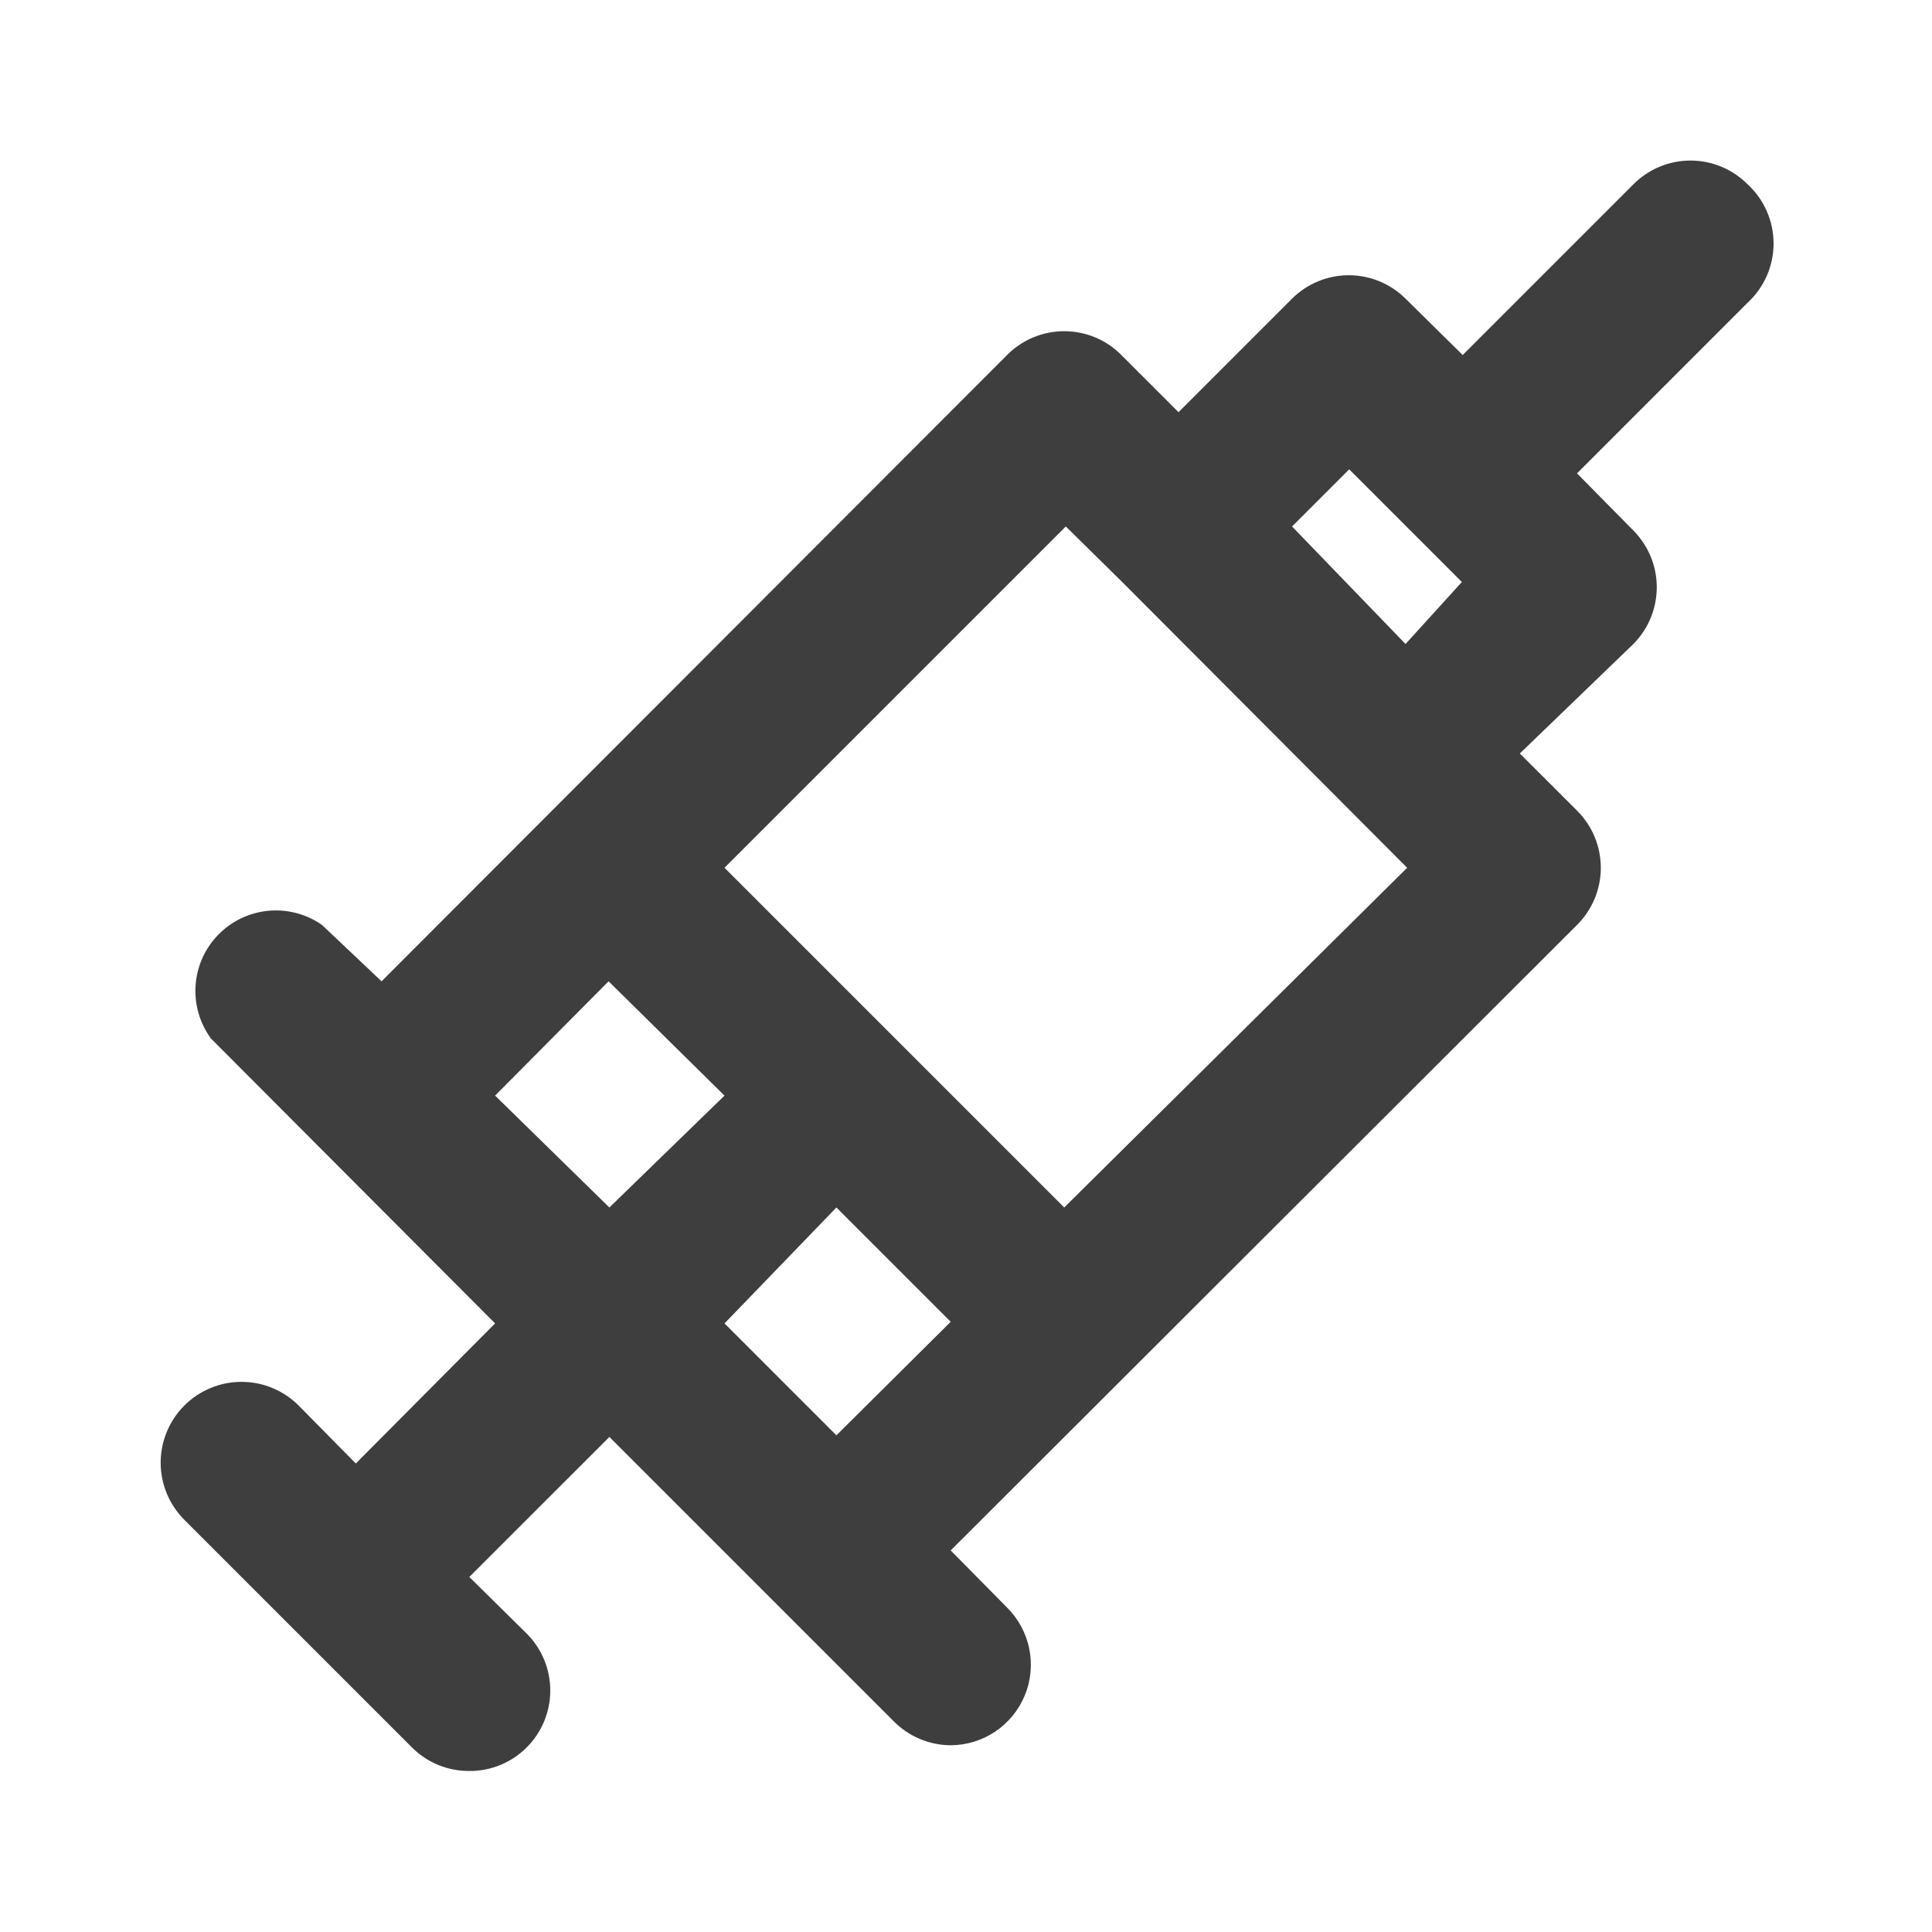 <svg width="50" height="50" viewBox="0 0 50 50" fill="none" xmlns="http://www.w3.org/2000/svg">
<path d="M45.229 4.771C45.036 4.576 44.805 4.421 44.551 4.315C44.297 4.209 44.025 4.155 43.75 4.155C43.475 4.155 43.203 4.209 42.949 4.315C42.695 4.421 42.465 4.576 42.271 4.771L37.854 9.188L36.375 7.729C35.985 7.341 35.457 7.123 34.906 7.123C34.356 7.123 33.828 7.341 33.438 7.729L30.5 10.667L29.021 9.188C28.827 8.992 28.597 8.837 28.343 8.731C28.089 8.626 27.817 8.571 27.542 8.571C27.267 8.571 26.994 8.626 26.741 8.731C26.487 8.837 26.256 8.992 26.063 9.188L9.875 25.396L8.333 23.938C7.929 23.655 7.438 23.525 6.946 23.571C6.455 23.617 5.996 23.835 5.651 24.188C5.306 24.541 5.097 25.004 5.062 25.496C5.027 25.988 5.167 26.477 5.458 26.875L12.813 34.25L9.208 37.875L7.729 36.375C7.337 35.983 6.805 35.762 6.25 35.762C5.695 35.762 5.163 35.983 4.771 36.375C4.379 36.767 4.158 37.299 4.158 37.854C4.158 38.409 4.379 38.941 4.771 39.333L10.667 45.229C10.861 45.422 11.092 45.575 11.346 45.679C11.6 45.782 11.872 45.835 12.146 45.833C12.42 45.835 12.692 45.782 12.946 45.679C13.2 45.575 13.43 45.422 13.625 45.229C13.82 45.035 13.975 44.805 14.081 44.551C14.187 44.297 14.241 44.025 14.241 43.75C14.241 43.475 14.187 43.203 14.081 42.949C13.975 42.695 13.82 42.465 13.625 42.271L12.146 40.812L15.771 37.188L23.125 44.542C23.318 44.739 23.548 44.895 23.802 45.002C24.056 45.11 24.329 45.166 24.604 45.167C25.016 45.165 25.419 45.041 25.76 44.811C26.102 44.58 26.367 44.254 26.523 43.873C26.68 43.491 26.719 43.072 26.637 42.669C26.555 42.265 26.355 41.894 26.063 41.604L24.604 40.125L40.813 23.938C41.008 23.744 41.163 23.513 41.269 23.26C41.374 23.006 41.429 22.733 41.429 22.458C41.429 22.183 41.374 21.911 41.269 21.657C41.163 21.403 41.008 21.173 40.813 20.979L39.333 19.5L42.271 16.667C42.659 16.276 42.877 15.748 42.877 15.198C42.877 14.648 42.659 14.12 42.271 13.729L40.813 12.25L45.229 7.833C45.441 7.638 45.609 7.401 45.725 7.138C45.84 6.874 45.9 6.59 45.9 6.302C45.9 6.014 45.84 5.73 45.725 5.466C45.609 5.203 45.441 4.966 45.229 4.771ZM15.771 31.25L12.813 28.354L15.75 25.396L18.75 28.354L15.771 31.25ZM21.646 37.146L18.75 34.25L21.646 31.25L24.604 34.208L21.646 37.146ZM27.542 31.25L18.75 22.458L27.583 13.625L29.063 15.083L36.417 22.458L27.542 31.25ZM36.375 16.667L33.438 13.625L34.917 12.146L36.375 13.604L37.833 15.062L36.375 16.667Z" fill="#3E3E3E"/>
</svg>
